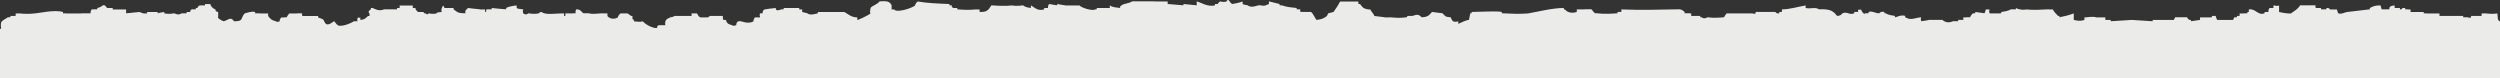 <svg width="1920" height="60" viewBox="0 0 1920 60" fill="none" xmlns="http://www.w3.org/2000/svg">
<rect x="0" y="0" width="1920" height="60" fill="#333333" stroke="none"/>
<g clip-path="url(#clip0_128_2217)">
<path d="M0.83 21.725C0.22 15.818 1 16.601 5.95 13.378V13.277H7.97V12.26H12.01V10.328H14.03V10.227C17.5 10.562 21.87 10.908 26.25 10.328C29.82 10.227 41.72 7.227 48.37 9.21V10.227H50.39V10.328H62.51V10.227H69.58C69.34 9.21 70.02 7.278 70.69 7.176H74.73V6.16C76.08 5.824 77.42 5.479 78.77 4.228V4.126C81.73 3.547 80.88 5.763 82.71 6.16H86.75C86.18 6.841 86.51 7.512 86.85 7.278H96.85V10.227C99.64 9.891 103.35 9.545 107.05 9.21C108.44 9.423 109.55 10.857 113.01 10.227V9.21H121.09V10.227C121.86 9.891 123.55 9.545 126.14 9.21V10.227C127.59 10.562 129.94 10.908 133.21 10.328V10.227C134.62 9.952 136.12 12.24 139.37 10.328V10.227H143.31V9.21H146.34C145.77 8.529 146.1 7.858 147.35 7.176H150.38V6.16H151.49C151.83 5.479 152.16 4.808 153.41 4.126H157.45V3.11H161.49C161.93 4.808 163.27 6.505 165.53 7.288C165.29 8.539 165.97 8.885 167.55 9.22V13.297C166.72 13.45 168.17 14.303 169.57 15.33C169.67 15.666 171.59 16.012 171.69 16.347C175.12 15.676 176.98 12.27 179.77 16.347C187.37 16.256 184.25 14.578 187.85 10.338C188.99 10.115 192.96 8.407 195.93 9.22V10.237H199.97V10.338H205.93V12.27C207.29 13.907 207.98 15.432 211.99 16.337V16.439C212.09 17.018 214.01 16.672 215.02 16.337C214.45 15.656 214.78 14.985 216.03 13.389H218.05V13.287H220.17C220.51 12.606 220.84 11.935 222.09 10.338H228.15V10.237H232.19C231.62 10.918 231.95 11.589 232.29 12.27H244.31V13.287C245.23 14.12 247.27 13.948 248.45 15.32C248.79 15.422 249.12 17.354 250.37 18.37C252.44 19.936 256.28 16.245 256.53 16.337C257.2 16.439 257.88 18.37 259.46 19.387C261.84 20.861 269.06 18.167 271.58 16.439V16.337H274.61C274.04 15.32 274.37 13.389 275.62 13.287C275.38 13.622 276.06 13.968 276.73 13.389V15.32C280.39 14.812 280.09 14.486 282.69 12.27H283.7C284.52 9.169 281.22 9.678 284.81 7.176V6.16C286.86 5.397 289.64 9.322 294.81 7.278V7.176H304.91V6.16H306.93V4.228H317.03V6.16H319.05C318.81 6.261 319.49 8.193 321.07 9.21H325.21C325.55 9.891 325.88 10.562 327.13 10.328C328.09 11.924 329.25 10.227 329.25 10.227C330.93 10.562 332.62 10.908 335.21 10.328V10.227C335.79 9.434 336 9.495 339.25 9.21C338.68 7.858 339.01 6.495 340.26 4.218C341.3 5.519 341.37 6.15 341.37 6.15H348.34V7.166C351.39 9.098 350.71 10.115 357.43 10.216C357.14 7.746 357.59 7.98 359.45 6.139C361.57 6.475 365.51 6.821 368.54 7.156V7.258H372.58V9.19H373.59C373.02 8.508 373.35 7.837 373.69 7.156H377.63V6.139C380.42 6.475 384.13 6.821 388.74 7.156V6.139C389.13 5.601 393.66 4.309 396.82 4.208V6.139C397.76 6.973 399.76 6.8 401.87 7.258C401.3 8.275 401.63 10.206 401.97 10.308C403.69 12.057 405.91 10.206 405.91 10.206C407.64 10.532 410.24 10.857 413.68 10.349C413.79 10.013 414.44 9.312 416.01 9.19C418.84 11.813 426.71 10.155 433.18 10.308V12.24H434.19V10.308H440.25V10.206H442.27C441.7 9.525 442.03 8.854 442.37 7.258C446.06 6.729 446.82 9.942 448.33 10.206H452.37V10.308C454.83 10.887 458.19 10.542 462.47 10.206V10.308H466.51V12.24C466.95 13.155 470.23 15.829 474.59 13.358C474.35 13.256 475.03 11.325 476.61 10.308H481.66V10.206C483.25 10.938 482.38 10.735 484.69 12.24H485.7V13.358C485.46 14.608 486.14 14.954 486.81 15.29V16.306C488.83 16.642 491.76 16.988 493.78 16.408C494.62 17.974 501.39 22.274 504.89 21.4C504.32 20.719 504.65 20.048 505.9 19.367H510.95C510.44 15.635 511.54 14.649 514.99 13.256V12.24L515.09 13.256C517.03 13.124 518.02 12.24 518.02 12.24H531.15V10.308H535.29C535.96 11.325 536.64 13.256 538.22 13.358H543.37C543.71 13.592 544.04 12.921 545.29 12.24H555.39C554.82 12.341 555.15 14.273 555.49 15.29H557.41C558.3 17.354 558.38 18.462 562.46 19.367V19.468C562.56 20.048 564.48 19.702 565.49 19.367C565.25 18.35 565.93 16.418 567.51 16.317C568.78 15.605 574.11 19.011 578.62 16.418C578.38 16.317 579.06 14.385 579.73 13.368H583.67C584.16 13.307 582.82 11.772 583.77 10.216H585.69C585.45 9.2 586.13 7.268 587.71 7.166C589.49 6.831 592.19 6.485 595.79 6.15C595.83 6.495 595.37 9.108 599.83 7.268V7.166H601.85V6.15H613.97C613.4 6.831 613.73 7.502 614.98 7.268H616.09V9.2C617.44 9.535 618.78 9.881 620.13 10.216V10.318C622.22 11.945 625.93 10.745 628.11 10.216V9.2H648.31C651.12 10.399 653.32 13.348 658.41 13.378V15.31C658.42 15.696 667.31 11.619 668.51 10.318C667.94 9.535 668.27 7.837 668.61 6.139C669.79 4.198 673.02 4.045 675.58 1.046C680.03 0.904 683.02 0.355 684.77 4.096V7.248H686.69C688.3 9.911 699.31 6.821 702.85 4.198C702.61 4.096 703.29 2.164 704.87 1.148C712.04 2.398 720.12 2.744 729.11 3.079V4.096H731.13C730.56 4.777 730.89 5.448 732.14 6.129H735.17V7.146C738.97 7.481 743.69 7.827 749.31 7.248V7.146H749.41V7.248H752.34V9.179C757.61 9.322 758.78 8.244 761.43 4.086C765.91 4.421 771.29 4.767 777.59 4.187C779.71 4.767 783.65 4.421 785.77 4.086V4.187C787.45 5.438 789.14 5.784 791.73 6.119V4.187C793.7 4.97 796.92 9.027 801.93 7.136V6.119H804.86C804.62 5.102 805.3 3.171 805.97 3.069C807.65 3.405 809.34 3.75 811.93 4.086V3.069C813.04 3.405 815.97 3.75 817.99 4.086V4.187H829.1C829.8 5.58 838.45 8.681 841.22 7.237V7.136H842.33V6.119H852.33V4.187C854.11 5.438 856.81 5.784 860.41 6.119C859.84 5.438 860.17 4.767 861.42 4.086C862.92 2.693 865.74 3.079 869.5 1.137V1.036H886.67V1.137H896.77V3.069C899.9 3.405 904.85 3.75 908.89 4.086V3.069C911.68 3.405 915.39 3.75 919.09 4.086V1.056C922.01 1.778 927.59 5.58 933.13 4.106V3.089H935.25C935.59 2.408 935.92 1.737 937.17 1.056C937.93 1.392 939.56 1.717 942.06 1.188C942 0.832 942.22 -0.215 943.33 0.039C944 0.141 944.68 2.073 946.26 3.089C948.04 2.754 950.74 2.408 954.34 1.158V3.089C954.78 3.425 956.12 3.771 958.38 4.106V4.208C962.13 6.8 966 3.14 968.58 4.208C971.84 4.726 971.53 4.208 974.54 3.089V1.056C976.66 1.737 980.6 2.408 982.72 3.089V4.106H984.74V4.208C988.44 5.458 992.15 5.804 995.85 6.139V7.156H998.78C998.21 7.837 998.54 8.508 998.88 9.19H1006.96C1008.31 10.308 1009.65 13.267 1011 15.3C1014.61 14.964 1017.02 14.09 1019.08 12.25C1019.42 11.569 1019.75 10.898 1020.09 10.216C1021.44 9.881 1022.78 9.535 1024.13 9.2C1025.81 6.821 1027.5 4.452 1029.18 1.158H1043.22V3.089H1044.33C1045 3.191 1045.68 5.123 1047.26 6.139C1048.37 6.821 1051.3 7.492 1052.41 7.258C1053.42 9.535 1055.34 10.887 1055.44 12.25C1058.13 12.585 1060.83 12.931 1063.52 13.267V13.368H1067.56V13.267C1071.26 13.602 1074.97 13.948 1079.58 13.368V13.267H1080.69V12.25H1084.73C1087.89 11.264 1089.29 10.511 1091.8 13.267C1096.22 13.104 1097.33 12.057 1099.78 9.19C1101.9 9.525 1105.84 9.871 1107.96 10.206V10.308C1110.07 12.656 1110.33 13.043 1114.02 13.256C1114.36 13.358 1114.69 15.29 1115.94 16.306C1116.38 16.642 1117.72 16.988 1119.98 16.408V18.34C1122.1 17.323 1126.04 15.391 1128.16 15.29C1128.5 13.592 1128.83 11.894 1129.17 10.196H1130.18V9.179C1137.1 9.139 1149.83 8.315 1153.41 9.179V10.196C1160.14 10.532 1166.88 10.877 1173.61 10.298C1181.24 9.007 1191.7 6.211 1200.88 6.119C1201.49 8.153 1200.74 6.993 1201.89 7.237C1203.95 10.023 1208 10.206 1210.98 9.169V7.237H1216.94V7.136H1222.09C1222.76 7.237 1223.44 9.169 1225.02 10.186H1227.14V10.288C1232.19 10.867 1238.15 10.521 1242.29 10.186V9.169H1245.22V7.237C1259.46 7.817 1274.61 7.471 1289.76 7.136C1292.11 7.441 1292.29 8.102 1293.8 9.169V10.186H1297.74V10.288H1298.85V12.219H1305.82V13.236H1306.93V13.338C1309.39 15.046 1310.75 13.175 1311.98 13.236V13.338C1316.02 13.917 1320.97 13.572 1324.1 13.236C1324.44 12.555 1324.77 11.884 1326.02 10.288H1346.22C1346.32 10.867 1348.24 10.521 1348.34 10.186V9.169H1363.49C1363.49 9.169 1364.4 10.806 1366.52 10.186V9.169H1368.54V7.237C1374.6 7.136 1380.66 5.204 1386.72 4.187V6.119C1390.29 7.085 1394.55 5.143 1396.82 7.136C1404.32 6.912 1407.45 7.573 1410.86 12.229C1412.56 12.046 1413.43 12.087 1415 10.298V10.196C1418.89 8.6 1420.23 11.853 1424.09 10.196V9.179H1427.02V7.248C1427.12 7.827 1429.04 7.481 1429.14 7.146C1429.76 8.447 1430.12 9.322 1431.16 10.196C1432.12 10.877 1430.8 11.609 1432.17 10.298V10.196H1435.1V9.179C1437.8 8.092 1440.9 10.542 1443.28 10.196C1443.28 10.196 1444.27 8.549 1447.22 9.179V10.196H1448.33V10.298C1450.35 11.548 1453.28 11.894 1455.3 12.229V13.246C1456.16 13.602 1459.49 10.989 1463.38 12.229C1462.81 12.911 1463.14 13.582 1463.48 13.348C1467.6 16.134 1471.85 13.216 1475.5 13.348C1474.93 14.944 1475.26 15.625 1475.6 16.296C1477.62 15.961 1480.55 15.615 1481.66 15.28H1491.66C1492.71 15.9 1495.04 18.35 1499.74 16.398V16.296H1503.88V15.28H1507.82V13.348H1509.94V13.246H1512.97C1513.64 12.229 1514.32 10.298 1515.9 10.196H1517.01V9.179C1519.37 9.515 1521.72 9.861 1524.08 10.196C1524.42 9.515 1524.75 8.844 1525.09 7.248H1528.02C1527.45 8.264 1527.78 10.196 1528.12 10.298H1536.2C1536.54 10.532 1536.87 9.861 1537.21 9.179C1539.57 8.844 1541.92 8.498 1544.28 7.248V7.146H1548.22V6.18C1548.57 6.475 1552.33 8.071 1556.3 7.248C1561.45 7.827 1567.51 7.481 1573.57 7.146V7.248H1576.6C1577.61 9.525 1579.53 10.877 1580.54 12.24H1581.65V13.256C1585.02 12.575 1588.38 11.904 1592.66 10.308V15.3C1594.16 15.646 1597.42 16.54 1600.84 15.3V13.368C1602.76 13.47 1606.84 12.402 1609.93 13.267V13.368H1616.9V15.3H1621.04V16.317C1626.43 15.981 1631.81 15.635 1637.2 15.3C1642.25 15.635 1647.3 15.981 1653.26 16.317V15.3H1669.52C1669.86 14.619 1670.19 13.948 1670.53 13.267H1679.62C1679.96 13.948 1680.29 14.619 1681.54 15.3H1682.65V16.317C1684.67 15.981 1687.6 15.635 1689.62 15.3V13.368H1697.7V13.267H1698.81V12.25H1701.74C1701.5 12.351 1702.18 14.283 1702.85 15.3H1714.97C1715.31 14.619 1715.64 13.948 1715.98 13.267H1718V12.25H1720.02V10.318H1723.05V10.216H1725.98V9.2H1727.09V7.268C1732.52 6.333 1733.82 12.168 1739.21 10.216V9.2H1742.14C1741.9 8.183 1742.58 6.251 1743.25 6.15H1746.18C1745.61 5.468 1745.94 4.797 1746.28 4.116C1747.63 4.452 1748.97 4.797 1750.32 4.218V9.21C1753.35 9.891 1757.29 10.562 1759.41 10.328C1761.58 8.59 1764.68 7.258 1766.48 4.116H1778.5C1777.93 4.797 1778.26 5.468 1778.6 6.15H1782.54V7.166H1786.68V6.15C1789.81 5.855 1788.67 7.746 1790.62 7.268H1794.76C1795.1 8.864 1795.43 9.545 1795.77 10.216C1798.23 11.213 1800.6 9.403 1802.74 9.2C1807.89 8.519 1813.95 7.848 1820.01 7.166V6.15C1823.11 4.686 1823.53 4.269 1828.09 4.116C1828.43 4.218 1828.76 6.15 1829.1 7.166H1835.06C1835 6.821 1834.32 4.289 1839.1 4.218V6.15H1843.14V7.166C1844.19 7.705 1845.26 6.15 1845.26 6.15H1847.18V7.166H1849.3V7.268H1851.32V9.2H1861.42V10.216H1863.44V10.318H1873.54V12.25H1891.72V13.267H1895.66V13.368C1895.76 13.948 1897.68 13.602 1897.78 13.267V12.25H1905.86V10.318H1907.88V10.216C1911.25 10.552 1914.61 10.898 1917.98 10.318C1918.45 14.324 1917.89 15.432 1920 16.428V61H0V22.437L0.94 21.725H0.83Z" fill="#EBEBE9"/>
</g>
<defs>
<clipPath id="clip0_128_2217">
<rect width="1920" height="60" fill="white"/>
</clipPath>
</defs>
</svg>
